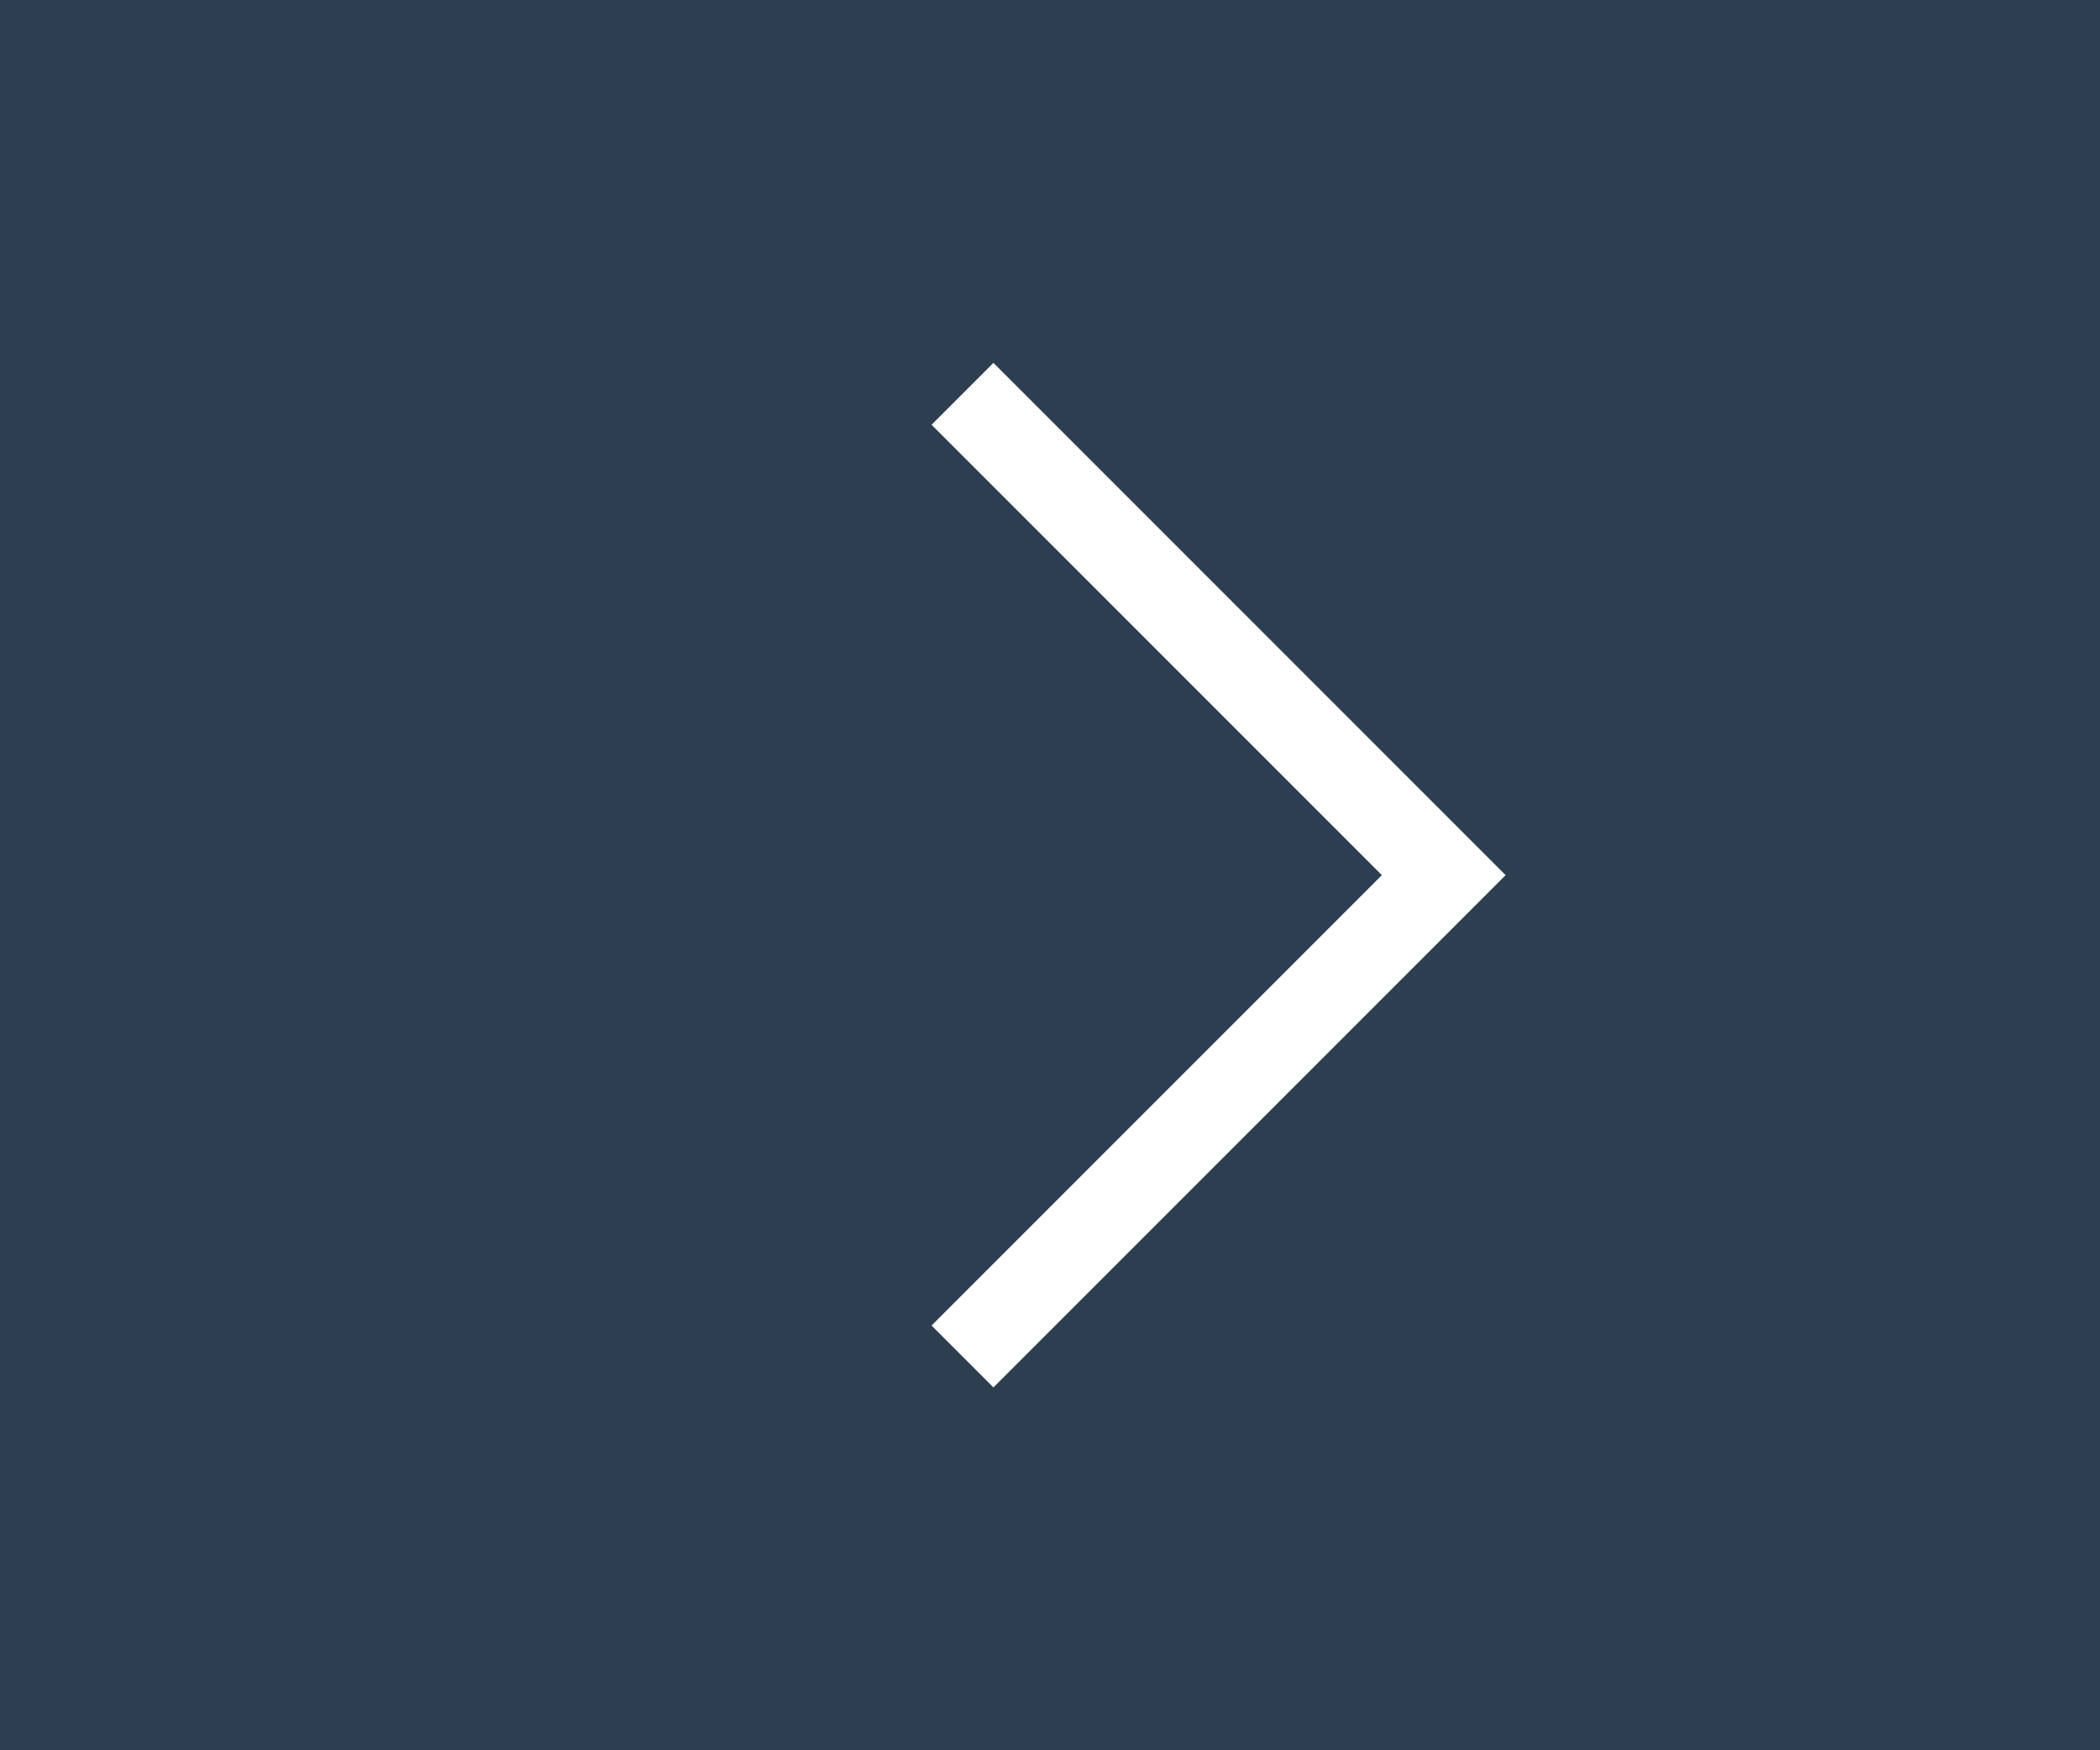 <svg width="48" height="40" viewBox="0 0 48 40" fill="none" xmlns="http://www.w3.org/2000/svg">
<rect width="48" height="40" fill="#2C3E50"/>
<path d="M22 9L33 20L22 31" stroke="white" stroke-width="2"/>
</svg>
